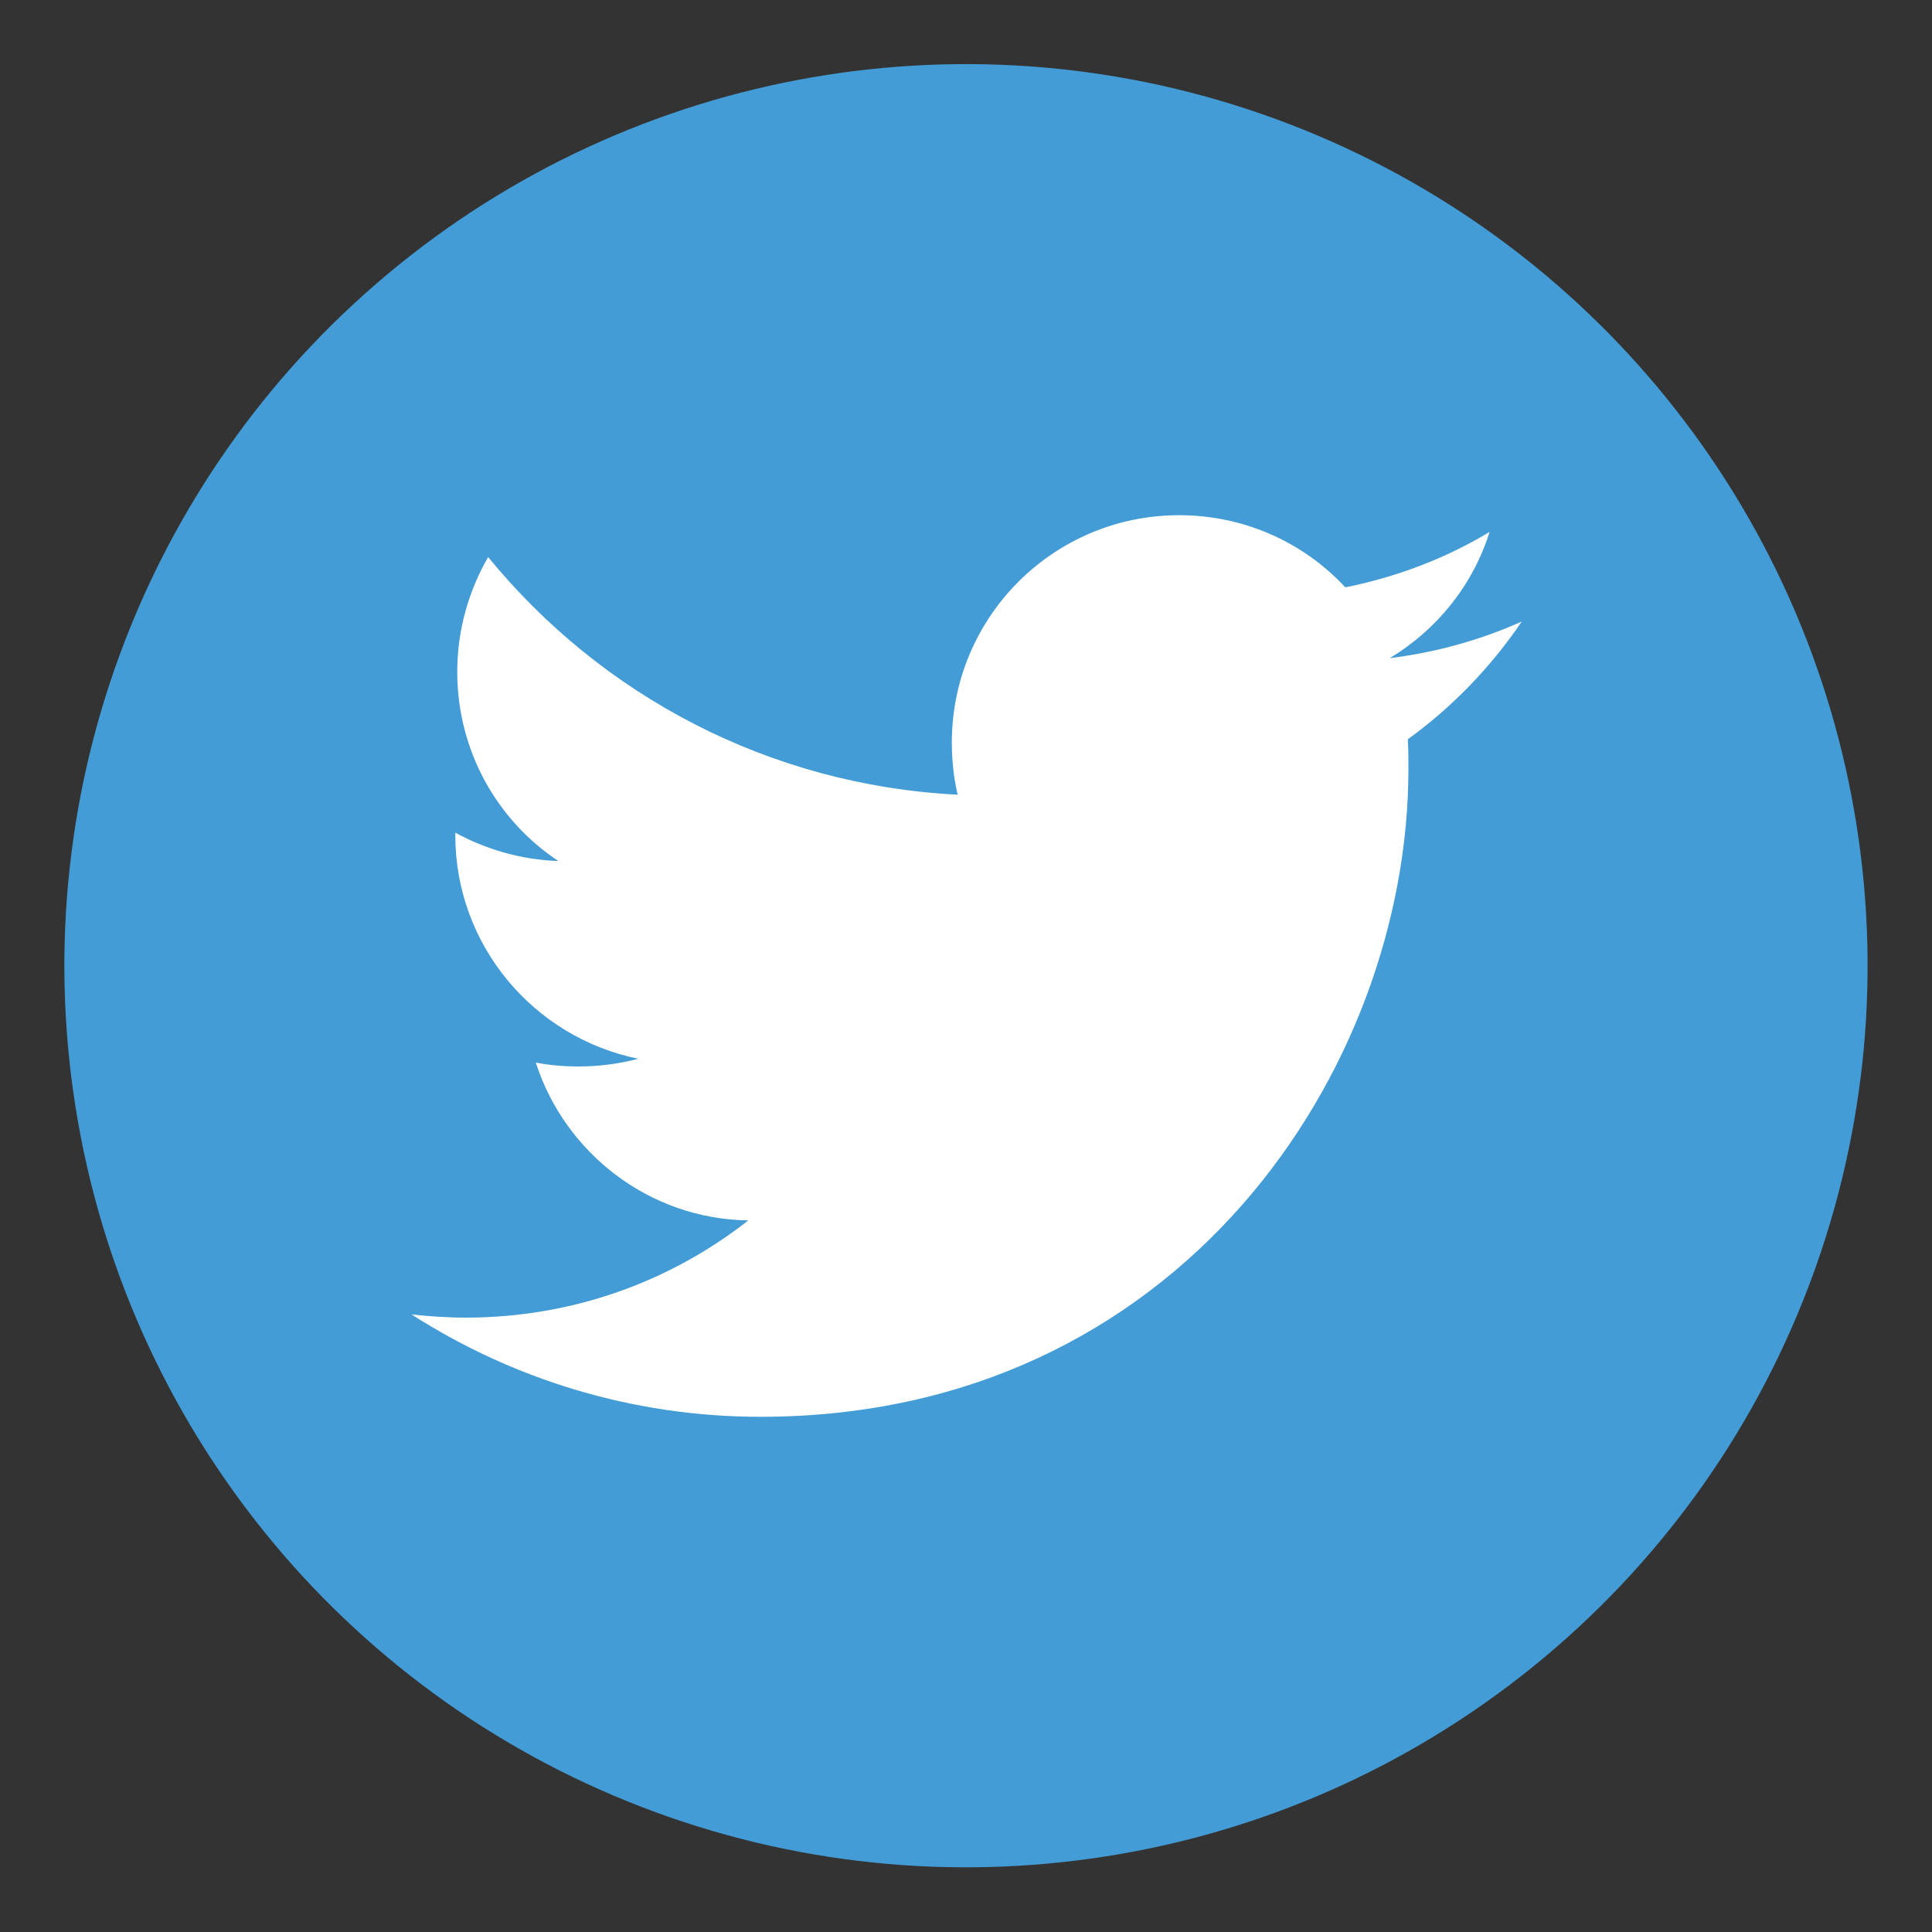<?xml version="1.0" encoding="utf-8"?>
<svg xmlns="http://www.w3.org/2000/svg" id="Layer_1" viewBox="0 0 30 30">
  <rect x="0" y="0" width="30" height="30" fill="#333333" stroke="none"/>
  <defs>
    <style>.cls-1{fill:#fff;}.cls-2{fill:#439cd6;}</style>
  </defs>
  <circle class="cls-2" cx="15" cy="15" r="14" transform="translate(-4.39 23.6) rotate(-68.93)"/>
  <path class="cls-1" d="m23.61,9.66c-.63.28-1.31.47-2.03.56.73-.44,1.29-1.13,1.55-1.96-.68.41-1.44.7-2.24.86-.64-.69-1.56-1.12-2.58-1.12-1.95,0-3.53,1.58-3.53,3.53,0,.28.03.55.09.81-2.94-.15-5.54-1.55-7.29-3.69-.3.52-.48,1.13-.48,1.78,0,1.23.62,2.31,1.57,2.94-.58-.02-1.12-.18-1.6-.44,0,.01,0,.03,0,.04,0,1.71,1.22,3.14,2.84,3.47-.3.08-.61.12-.93.12-.23,0-.45-.02-.66-.06.45,1.4,1.76,2.43,3.3,2.45-1.21.95-2.73,1.51-4.39,1.51-.29,0-.57-.02-.84-.05,1.56,1,3.42,1.59,5.42,1.59,6.5,0,10.06-5.39,10.06-10.06,0-.15,0-.31-.01-.46.69-.5,1.29-1.12,1.77-1.83"/>
</svg>